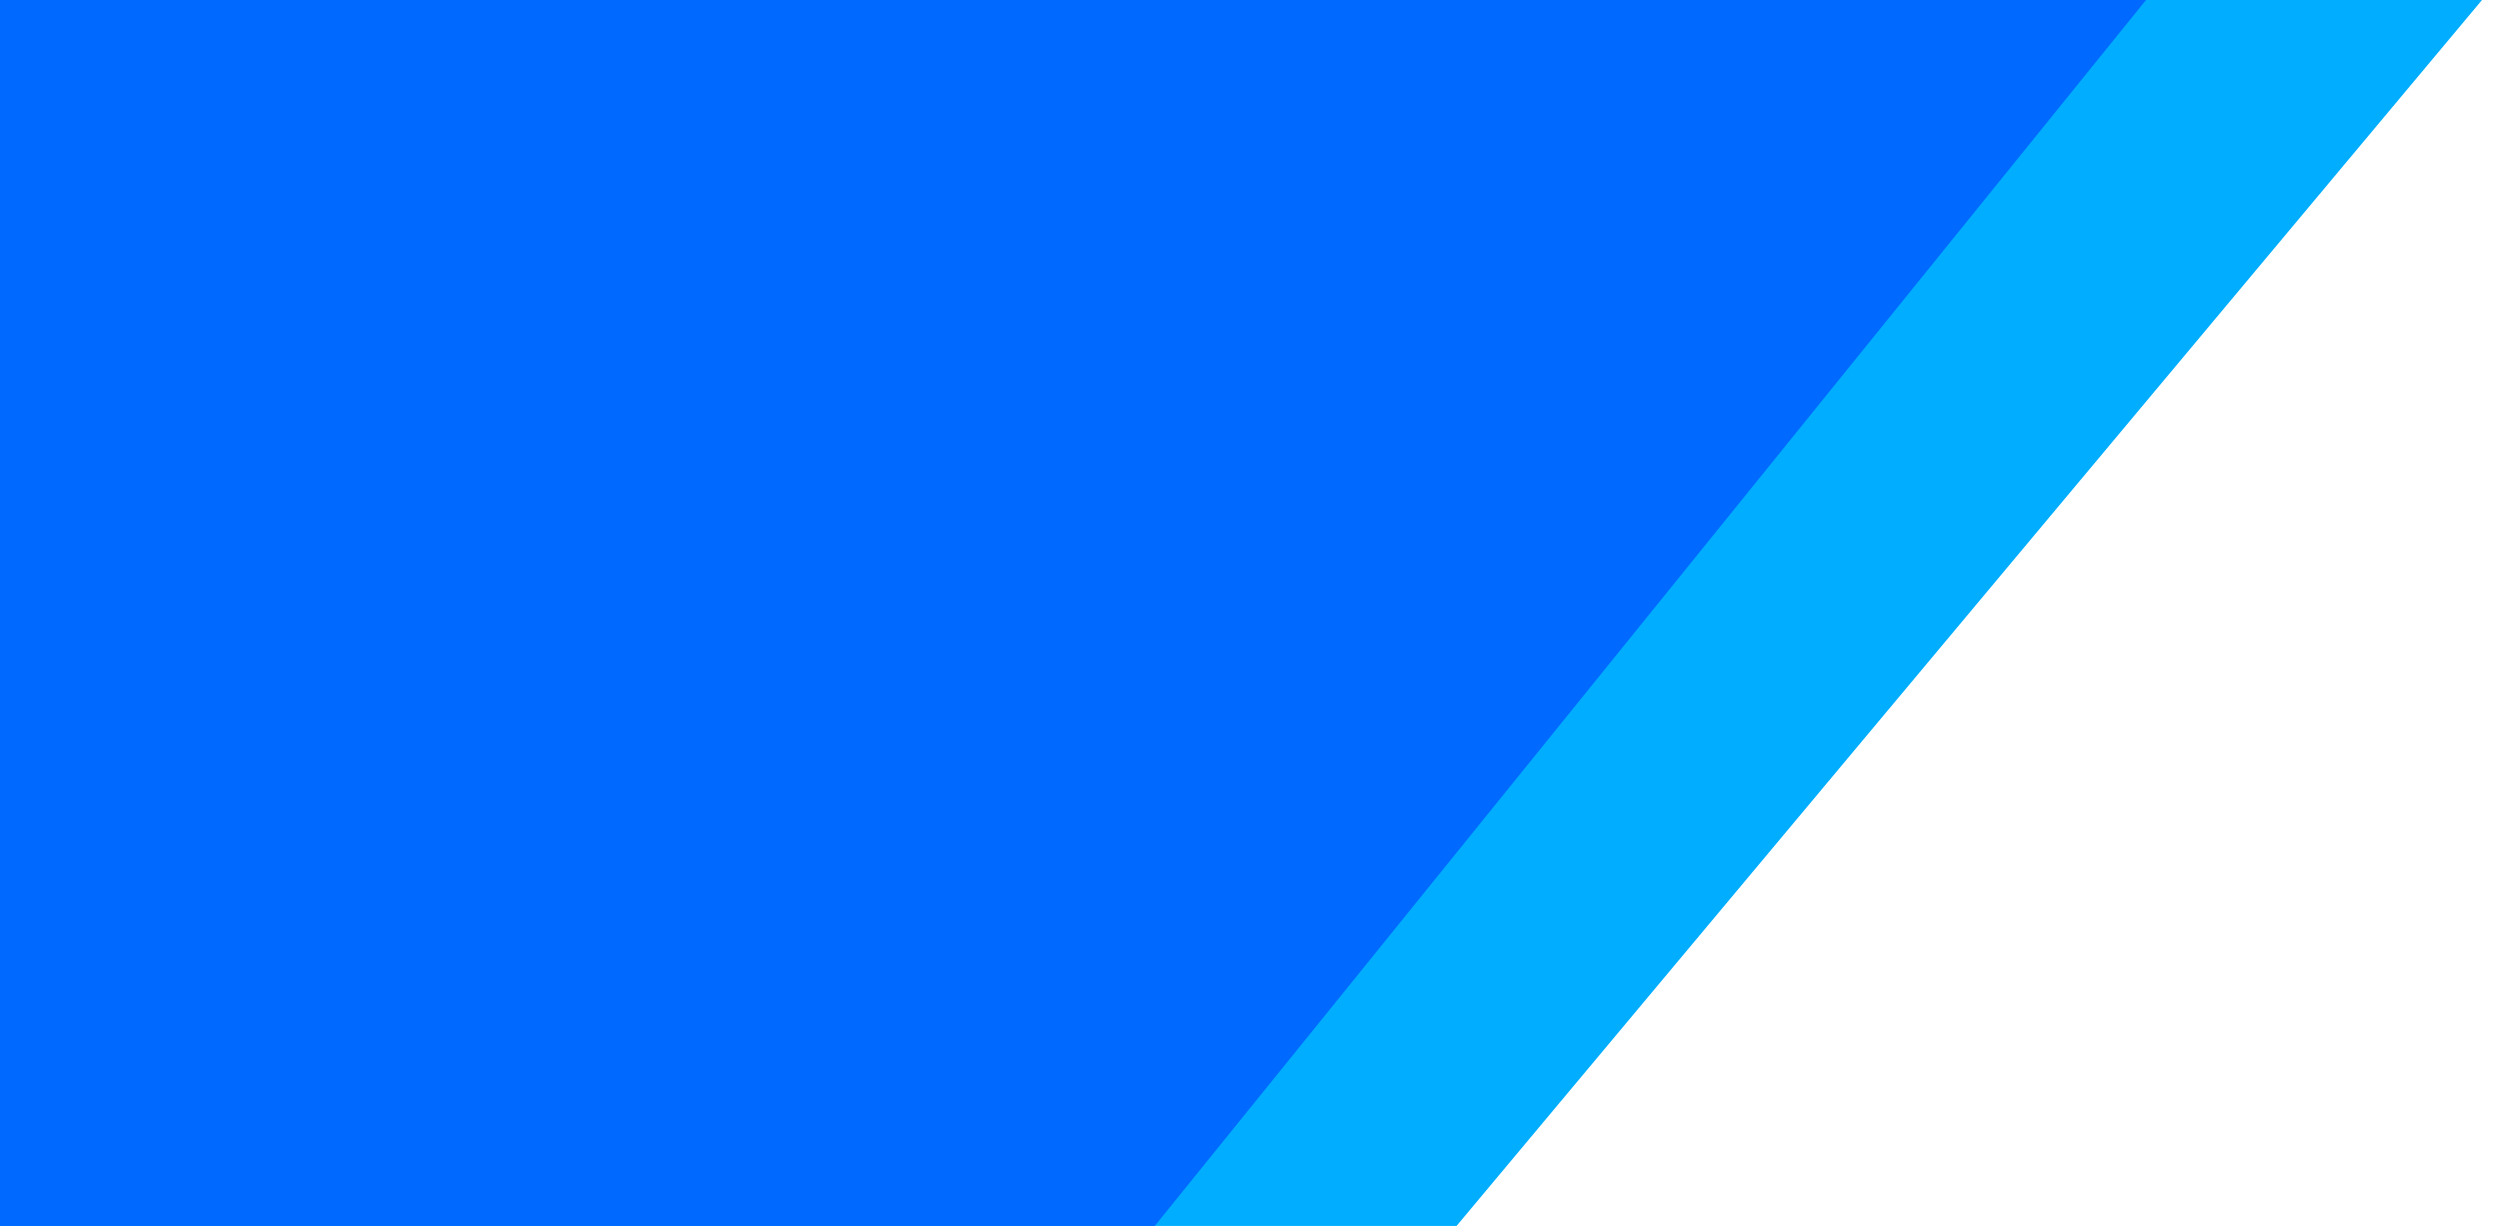 <svg width="104" height="51" viewBox="0 0 104 51" fill="none" xmlns="http://www.w3.org/2000/svg">
<g clip-path="url(#clip0_1578_4857)">
<path d="M59.925 51.797H-168.067V6.10352e-05H103.251L59.925 51.797Z" fill="#00ADFF"/>
<path d="M47.392 51.797H-173V0H89.274L47.392 51.797Z" fill="#0069FF"/>
</g>
<defs>
<clipPath id="clip0_1578_4857">
<rect width="104" height="51" fill="white"/>
</clipPath>
</defs>
</svg>
